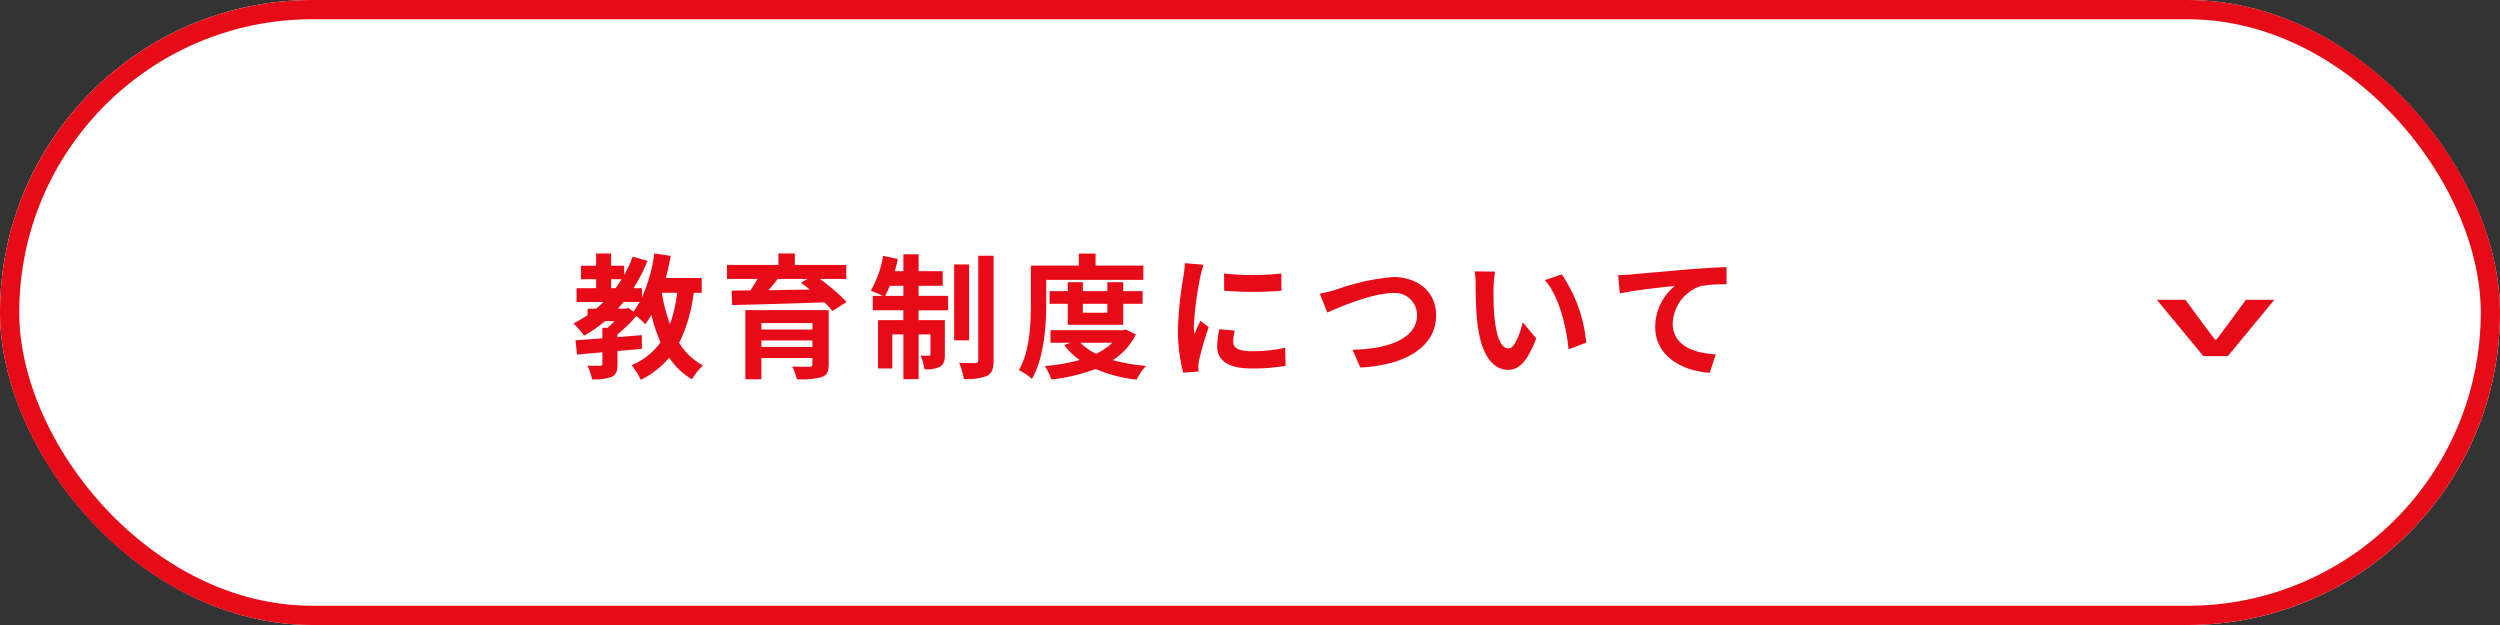 <svg xmlns="http://www.w3.org/2000/svg" width="260" height="65" viewBox="0 0 260 65">
  <rect x="0" y="0" width="260" height="65" fill="#333333" stroke="none"/>
  <g id="btn_3" transform="translate(-870 -303.307)">
    <g id="グループ_13" data-name="グループ 13">
      <g id="長方形_3" data-name="長方形 3" transform="translate(870 303.307)" fill="#fff" stroke="#e70b18" stroke-miterlimit="10" stroke-width="2">
        <rect width="260" height="65" rx="32.5" stroke="none"/>
        <rect x="1" y="1" width="258" height="63" rx="31.5" fill="none"/>
      </g>
      <g id="グループ_12" data-name="グループ 12">
        <g id="グループ_11" data-name="グループ 11">
          <path id="パス_16" data-name="パス 16" d="M942.144,333.756a16.121,16.121,0,0,1-1.512,5.211,6.41,6.41,0,0,0,2.479,2.34,6.49,6.49,0,0,0-1.148,1.457,7.416,7.416,0,0,1-2.367-2.256,9.117,9.117,0,0,1-2.956,2.3,7.053,7.053,0,0,0-.953-1.514A7.1,7.1,0,0,0,938.7,338.9a15.748,15.748,0,0,1-.953-2.843,10.47,10.47,0,0,1-.645.967,8.236,8.236,0,0,0-.923-.855,15.074,15.074,0,0,1-1.961,1.919v.28c.84-.056,1.694-.14,2.535-.21v1.428c-.841.085-1.7.155-2.535.225v1.373c0,.714-.127,1.092-.631,1.33a5.156,5.156,0,0,1-2.017.239,5.624,5.624,0,0,0-.476-1.416c.532.015,1.148.015,1.316,0,.183,0,.238-.042.238-.2v-1.191c-.966.084-1.863.168-2.633.238l-.168-1.485c.785-.056,1.751-.126,2.8-.21V337.4h.546c.239-.21.49-.448.729-.7h-.994a14.409,14.409,0,0,1-2.171,1.513,10.381,10.381,0,0,0-1.121-1.274,12.752,12.752,0,0,0,1.47-.855v-.672h.9c.266-.224.518-.463.77-.7h-2.815V333.28H932v-.938H930.42v-1.4H932v-1.274h1.554v1.274h1.36v.953A13.762,13.762,0,0,0,935.8,330l1.541.435a17.046,17.046,0,0,1-1.457,2.843h.883v.953a16.916,16.916,0,0,0,1.289-4.566l1.694.251c-.14.785-.308,1.555-.5,2.3h3.726v1.54Zm-8.587-.476h.463c.224-.308.434-.616.63-.938h-1.093Zm1.808,2.045.49.393a6.984,6.984,0,0,0,.672-1.009H934.86c-.2.238-.391.477-.6.7h.812Zm3.46-1.569a17.532,17.532,0,0,0,.855,3.265,15.07,15.07,0,0,0,.742-3.265Z" fill="#e70b18"/>
          <path id="パス_17" data-name="パス 17" d="M955.248,332.314a18.675,18.675,0,0,1,2.8,2.4l-1.471.938a9.334,9.334,0,0,0-.84-.9c-3.488.126-7.144.224-9.6.28l-.042-1.5,1.948-.028c.266-.378.518-.8.742-1.19h-3.18v-1.457h5.352v-1.19h1.708v1.19h5.351v1.457Zm.938,8.88c0,.785-.2,1.135-.77,1.345a8.738,8.738,0,0,1-2.535.211,6.652,6.652,0,0,0-.49-1.331c.671.042,1.568.042,1.778.028.252,0,.322-.071.322-.266v-.645h-5.309v2.214h-1.666v-7.187h8.67Zm-7-4.286v.673h5.309v-.673Zm5.309,2.48v-.673h-5.309v.673Zm-3.6-7.074c-.308.392-.644.8-.966,1.176,1.358-.028,2.815-.042,4.286-.07-.308-.252-.616-.49-.91-.7l.672-.406Z" fill="#e70b18"/>
          <path id="パス_18" data-name="パス 18" d="M965.534,334.079H968.6v1.5h-3.068V336.6h2.732v3.572c0,.644-.1,1.036-.5,1.275a3.057,3.057,0,0,1-1.625.252,5.21,5.21,0,0,0-.407-1.415,6.327,6.327,0,0,0,.869.014c.125,0,.168-.028.168-.168v-2.045h-1.233v4.65h-1.583v-4.65H962.8v3.544h-1.485V336.6h2.633v-1.022h-3.18v-1.5h1.051a12.871,12.871,0,0,0-1.261-.533,10.89,10.89,0,0,0,1.289-3.628l1.527.323a12.759,12.759,0,0,1-.322,1.274h.9V329.75h1.583v1.765h2.508v1.513h-2.508Zm-1.583,0v-1.051h-1.414c-.154.392-.322.743-.477,1.051Zm6.836,4.622h-1.555v-7.886h1.555Zm2.55-8.8v10.87c0,.9-.183,1.345-.687,1.625a5.729,5.729,0,0,1-2.409.322,7.361,7.361,0,0,0-.49-1.68c.714.027,1.442.027,1.681.027.224-.013.308-.069.308-.308V329.9Z" fill="#e70b18"/>
          <path id="パス_19" data-name="パス 19" d="M978.806,334.849c0,2.269-.21,5.7-1.485,7.859a6.015,6.015,0,0,0-1.359-.911c1.163-1.989,1.247-4.9,1.247-6.948v-3.922H982.2V329.68h1.737v1.247h4.973v1.485h-10.1Zm9.329,3.25a6.867,6.867,0,0,1-2.4,2.661,18.541,18.541,0,0,0,3.446.6,6.612,6.612,0,0,0-.98,1.429,14.837,14.837,0,0,1-4.259-1.107,18.981,18.981,0,0,1-4.608,1.092,5.637,5.637,0,0,0-.672-1.4,18.966,18.966,0,0,0,3.628-.63,7.082,7.082,0,0,1-1.612-1.555l.659-.238h-2.087v-1.3h7.55l.295-.07Zm-7.088-1.009V334.9h-1.891v-1.317h1.891v-.924h1.569v.924h2.549v-.924h1.653v.924h2.017V334.9h-2.017v2.185Zm1.316,1.863A5.608,5.608,0,0,0,984,340.1a6.378,6.378,0,0,0,1.68-1.149Zm.253-4.048v.925h2.549V334.9Z" fill="#e70b18"/>
          <path id="パス_20" data-name="パス 20" d="M995.172,330.843a11.209,11.209,0,0,0-.336,1.233,34.283,34.283,0,0,0-.673,5.084,6.7,6.7,0,0,0,.056.9c.2-.491.421-.953.617-1.4l.868.673a33.218,33.218,0,0,0-.995,3.4,4.089,4.089,0,0,0-.084.644c.015.155.015.379.028.575l-1.6.112a17.667,17.667,0,0,1-.547-4.539,38.451,38.451,0,0,1,.575-5.49,10.383,10.383,0,0,0,.139-1.359Zm3.25,6.85a4.524,4.524,0,0,0-.169,1.162c0,.617.532.981,1.933.981a16,16,0,0,0,3.474-.364l.042,1.877a19.287,19.287,0,0,1-3.586.28c-2.4,0-3.53-.869-3.53-2.283a8.548,8.548,0,0,1,.238-1.807Zm4.845-5.94v1.793a38.164,38.164,0,0,1-5.953,0l-.013-1.793A28.172,28.172,0,0,0,1003.267,331.753Z" fill="#e70b18"/>
          <path id="パス_21" data-name="パス 21" d="M1008.947,333.435a23.355,23.355,0,0,1,5.925-1.317c2.508,0,4.482,1.443,4.482,4.006,0,3.138-3,5.155-7.885,5.407l-.8-1.849c3.754-.084,6.7-1.177,6.7-3.586a2.278,2.278,0,0,0-2.562-2.3c-2.046,0-5.324,1.372-6.766,2.016l-.785-1.961A14.913,14.913,0,0,0,1008.947,333.435Z" fill="#e70b18"/>
          <path id="パス_22" data-name="パス 22" d="M1025.328,333.238c-.014.9,0,1.948.084,2.942.2,2,.616,3.362,1.484,3.362.66,0,1.2-1.625,1.472-2.718l1.4,1.681c-.924,2.41-1.793,3.264-2.914,3.264-1.512,0-2.842-1.373-3.235-5.1-.126-1.274-.154-2.885-.154-3.74a8.055,8.055,0,0,0-.1-1.4l2.129.029A10.982,10.982,0,0,0,1025.328,333.238Zm9.637,5.7-1.835.7c-.21-2.227-.952-5.491-2.465-7.2l1.765-.588A15.108,15.108,0,0,1,1034.965,338.939Z" fill="#e70b18"/>
          <path id="パス_23" data-name="パス 23" d="M1039.648,331.852c1.15-.113,3.447-.309,5.982-.533,1.428-.112,2.956-.2,3.923-.238l.013,1.793a14.328,14.328,0,0,0-2.675.182,4.23,4.23,0,0,0-2.928,3.881c0,2.283,2.143,3.1,4.482,3.221l-.643,1.919c-2.914-.2-5.66-1.765-5.66-4.763a5.548,5.548,0,0,1,2.045-4.272c-1.19.126-4.118.435-5.729.785l-.168-1.906C1038.837,331.908,1039.369,331.879,1039.648,331.852Z" fill="#e70b18"/>
        </g>
      </g>
    </g>
    <g id="グループ_15" data-name="グループ 15">
      <g id="グループ_14" data-name="グループ 14">
        <path id="パス_24" data-name="パス 24" d="M1097.291,334.484l1.76,2.411,1.319,1.749h.123l1.32-1.749,1.76-2.411h2.958l-4.84,5.862h-2.543l-4.84-5.862Z" fill="#e70b18"/>
      </g>
    </g>
  </g>
</svg>
